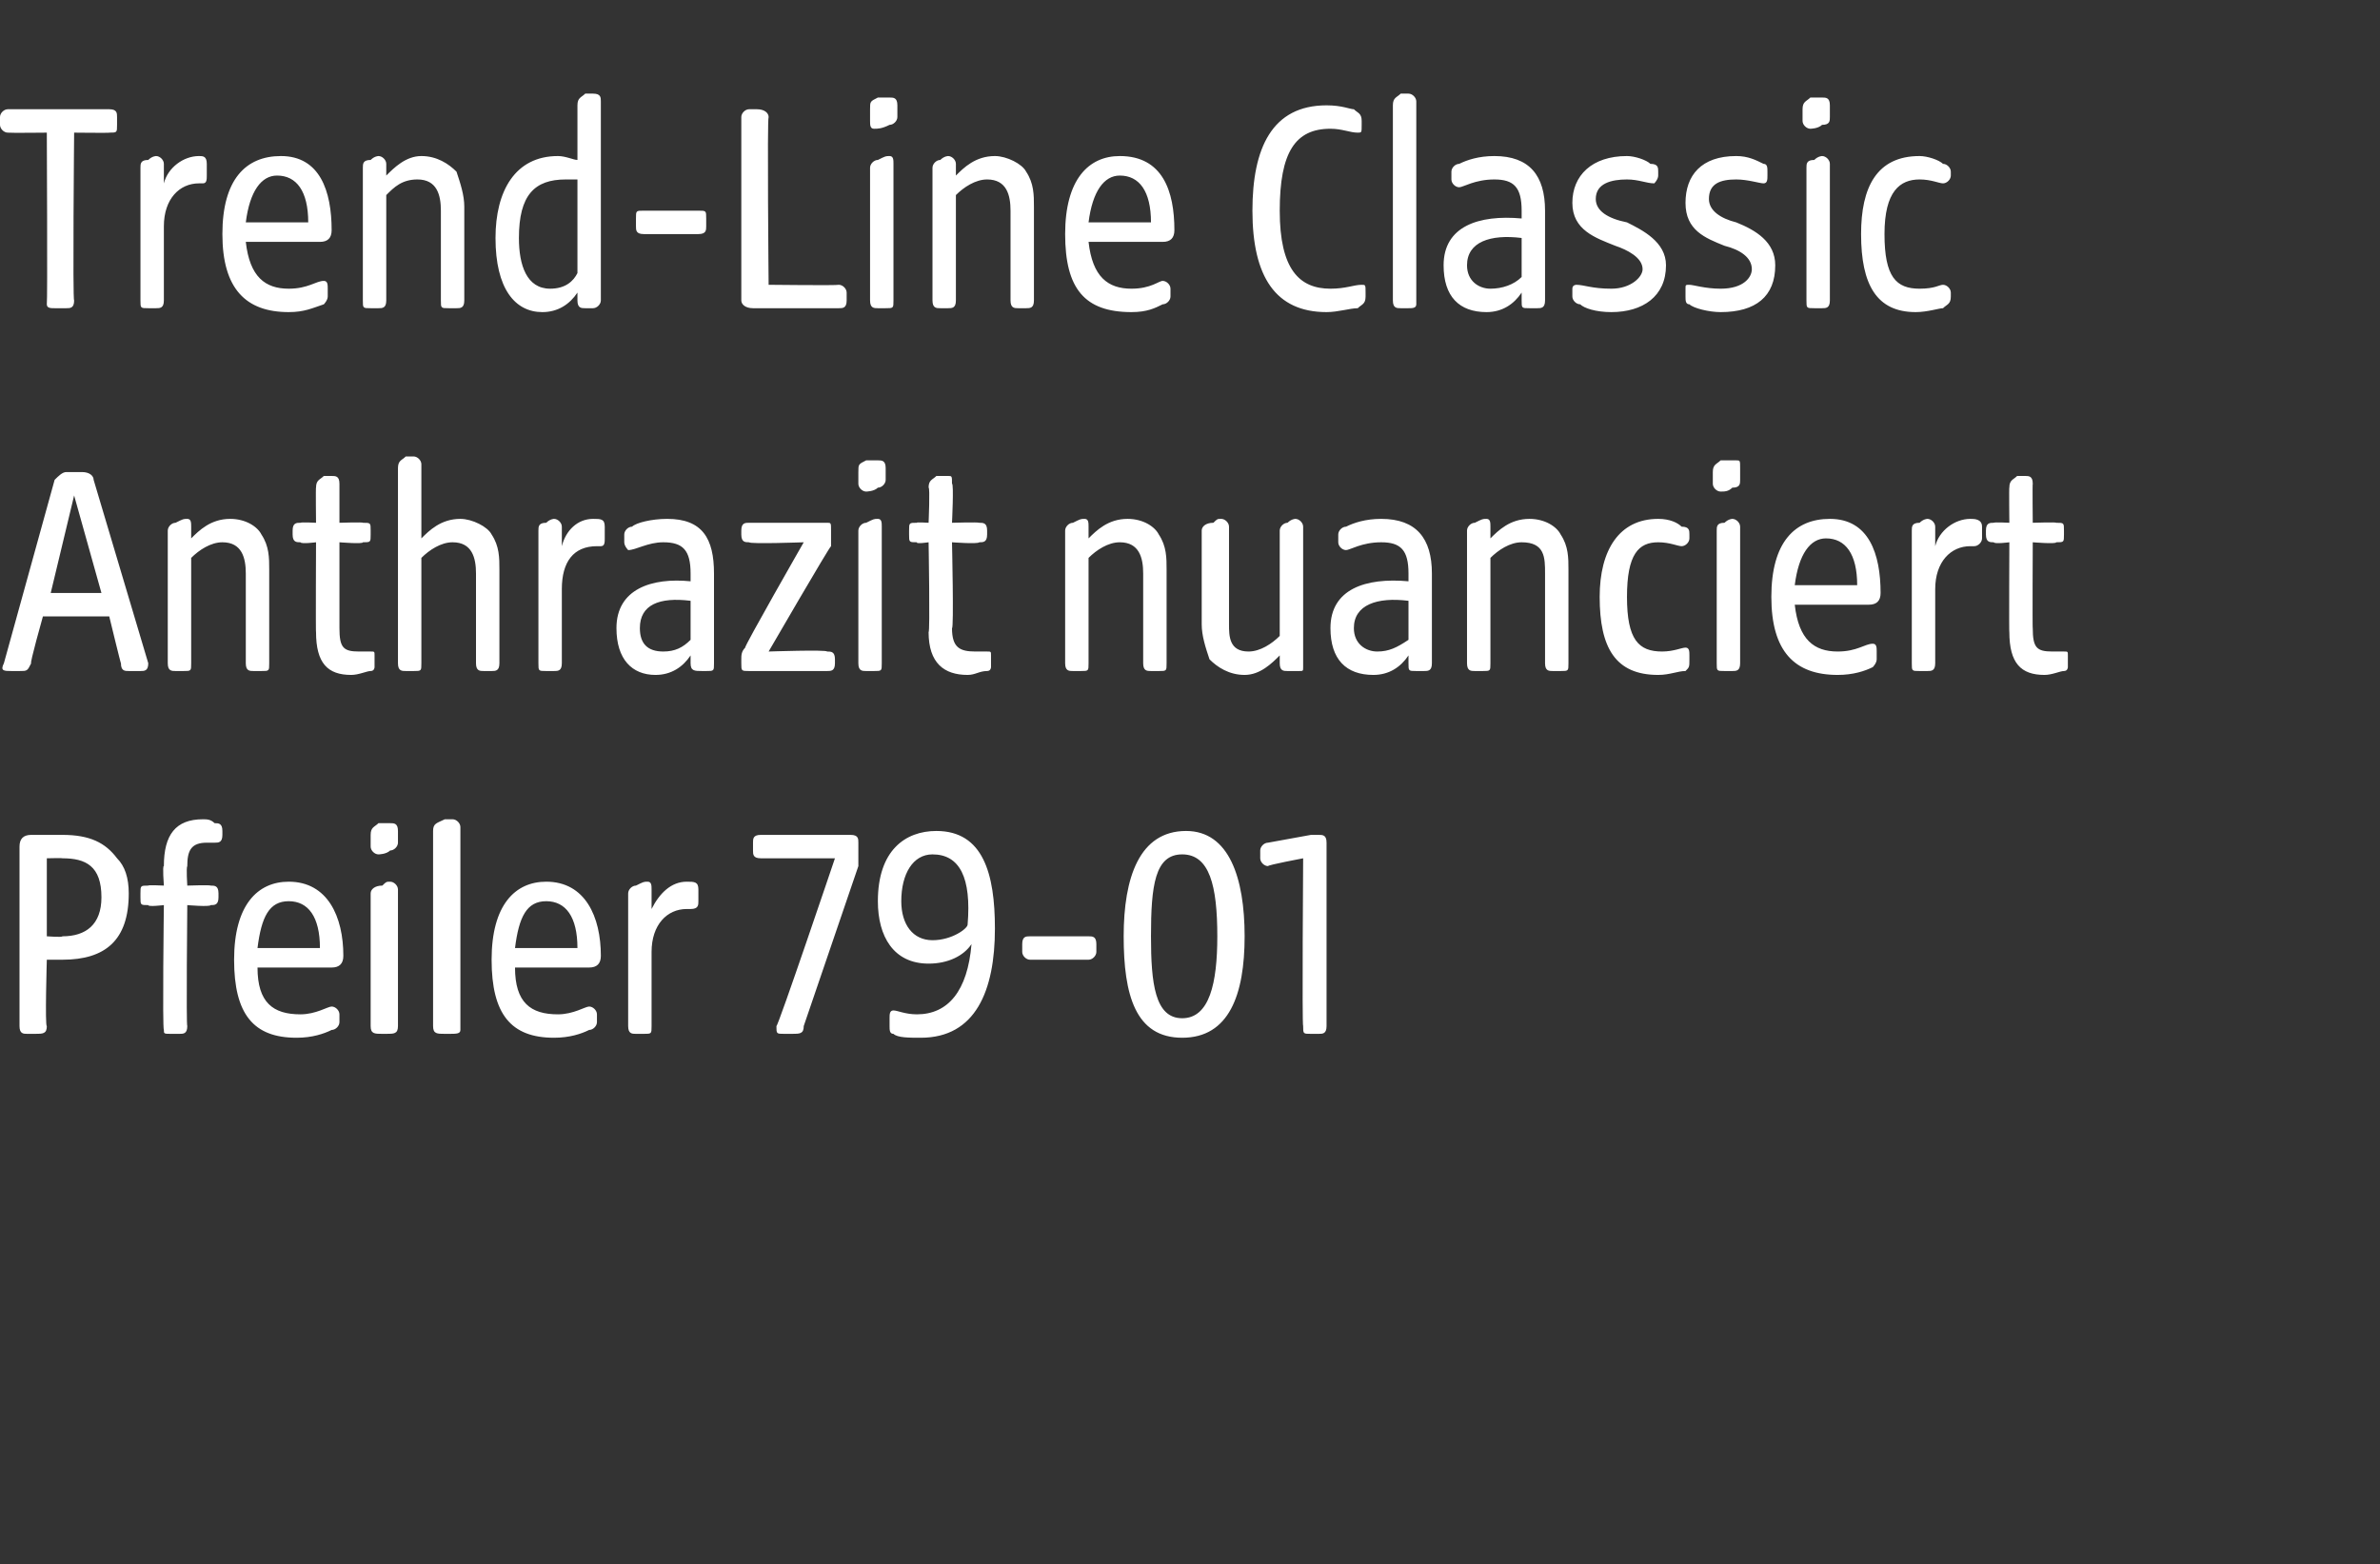 <?xml version="1.0" standalone="no"?><!DOCTYPE svg PUBLIC "-//W3C//DTD SVG 1.1//EN" "http://www.w3.org/Graphics/SVG/1.1/DTD/svg11.dtd"><svg xmlns="http://www.w3.org/2000/svg" version="1.1" width="61px" height="40.1px" viewBox="0 -2 61 40.1" style="top:-2px"><rect x="0" y="-2" width="61" height="40.1" fill="#333333" stroke="none"/>  <desc>Trend Line Classic Anthrazit nuanciert Pfeiler 79 01</desc>  <defs/>  <g id="Polygon51137">    <path d="M 0.5 24.3 C 0.5 24.3 0.5 19.7 0.5 19.7 C 0.5 19.5 0.6 19.4 0.8 19.4 C 0.8 19.4 1.6 19.4 1.6 19.4 C 2.3 19.4 2.7 19.6 3 20 C 3.2 20.2 3.3 20.5 3.3 20.9 C 3.3 22.1 2.7 22.6 1.6 22.6 C 1.63 22.6 1.2 22.6 1.2 22.6 C 1.2 22.6 1.15 24.31 1.2 24.3 C 1.2 24.5 1.1 24.5 0.9 24.5 C 0.9 24.5 0.7 24.5 0.7 24.5 C 0.6 24.5 0.5 24.5 0.5 24.3 Z M 1.6 22 C 2.2 22 2.6 21.7 2.6 21 C 2.6 20.2 2.2 20 1.6 20 C 1.6 19.99 1.2 20 1.2 20 L 1.2 22 C 1.2 22 1.6 22.03 1.6 22 Z M 4.2 24.4 C 4.16 24.36 4.2 21.2 4.2 21.2 C 4.2 21.2 3.79 21.25 3.8 21.2 C 3.6 21.2 3.6 21.2 3.6 21 C 3.6 21 3.6 20.9 3.6 20.9 C 3.6 20.7 3.6 20.7 3.8 20.7 C 3.79 20.68 4.2 20.7 4.2 20.7 C 4.2 20.7 4.16 20.18 4.2 20.2 C 4.2 19.4 4.5 19 5.2 19 C 5.3 19 5.4 19 5.5 19.1 C 5.6 19.1 5.7 19.1 5.7 19.3 C 5.7 19.3 5.7 19.4 5.7 19.4 C 5.7 19.6 5.6 19.6 5.5 19.6 C 5.5 19.6 5.4 19.6 5.3 19.6 C 4.9 19.6 4.8 19.8 4.8 20.2 C 4.77 20.24 4.8 20.7 4.8 20.7 C 4.8 20.7 5.38 20.68 5.4 20.7 C 5.5 20.7 5.6 20.7 5.6 20.9 C 5.6 20.9 5.6 21 5.6 21 C 5.6 21.2 5.5 21.2 5.4 21.2 C 5.38 21.25 4.8 21.2 4.8 21.2 C 4.8 21.2 4.77 24.31 4.8 24.3 C 4.8 24.5 4.7 24.5 4.6 24.5 C 4.6 24.5 4.4 24.5 4.4 24.5 C 4.2 24.5 4.2 24.5 4.2 24.4 Z M 6 22.6 C 6 21.2 6.6 20.6 7.4 20.6 C 8.4 20.6 8.8 21.5 8.8 22.5 C 8.8 22.7 8.7 22.8 8.5 22.8 C 8.5 22.8 6.6 22.8 6.6 22.8 C 6.6 23.7 7 24 7.7 24 C 8.1 24 8.4 23.8 8.5 23.8 C 8.6 23.8 8.7 23.9 8.7 24 C 8.7 24 8.7 24.2 8.7 24.2 C 8.7 24.3 8.6 24.4 8.5 24.4 C 8.3 24.5 8 24.6 7.6 24.6 C 6.5 24.6 6 24 6 22.6 Z M 8.2 22.3 C 8.2 21.5 7.9 21.1 7.4 21.1 C 6.9 21.1 6.7 21.5 6.6 22.3 C 6.6 22.3 8.2 22.3 8.2 22.3 Z M 9.5 24.3 C 9.5 24.3 9.5 20.9 9.5 20.9 C 9.5 20.8 9.6 20.7 9.8 20.7 C 9.9 20.6 9.9 20.6 10 20.6 C 10.1 20.6 10.2 20.7 10.2 20.8 C 10.2 20.8 10.2 24.3 10.2 24.3 C 10.2 24.5 10.1 24.5 9.9 24.5 C 9.9 24.5 9.8 24.5 9.8 24.5 C 9.6 24.5 9.5 24.5 9.5 24.3 Z M 9.5 19.4 C 9.5 19.2 9.6 19.2 9.7 19.1 C 9.8 19.1 10 19.1 10 19.1 C 10.1 19.1 10.2 19.1 10.2 19.3 C 10.2 19.3 10.2 19.6 10.2 19.6 C 10.2 19.7 10.1 19.8 10 19.8 C 9.9 19.9 9.7 19.9 9.7 19.9 C 9.6 19.9 9.5 19.8 9.5 19.7 C 9.5 19.7 9.5 19.4 9.5 19.4 Z M 11.1 24.3 C 11.1 24.3 11.1 19.3 11.1 19.3 C 11.1 19.1 11.2 19.1 11.4 19 C 11.5 19 11.5 19 11.6 19 C 11.7 19 11.8 19.1 11.8 19.2 C 11.8 19.2 11.8 24.4 11.8 24.4 C 11.8 24.5 11.7 24.5 11.5 24.5 C 11.5 24.5 11.4 24.5 11.4 24.5 C 11.2 24.5 11.1 24.5 11.1 24.3 Z M 12.6 22.6 C 12.6 21.2 13.2 20.6 14 20.6 C 15 20.6 15.4 21.5 15.4 22.5 C 15.4 22.7 15.3 22.8 15.1 22.8 C 15.1 22.8 13.2 22.8 13.2 22.8 C 13.2 23.7 13.6 24 14.3 24 C 14.7 24 15 23.8 15.1 23.8 C 15.2 23.8 15.3 23.9 15.3 24 C 15.3 24 15.3 24.2 15.3 24.2 C 15.3 24.3 15.2 24.4 15.1 24.4 C 14.9 24.5 14.6 24.6 14.2 24.6 C 13.1 24.6 12.6 24 12.6 22.6 Z M 14.8 22.3 C 14.8 21.5 14.5 21.1 14 21.1 C 13.5 21.1 13.3 21.5 13.2 22.3 C 13.2 22.3 14.8 22.3 14.8 22.3 Z M 16.1 24.3 C 16.1 24.3 16.1 20.9 16.1 20.9 C 16.1 20.8 16.2 20.7 16.3 20.7 C 16.5 20.6 16.5 20.6 16.6 20.6 C 16.7 20.6 16.7 20.7 16.7 20.8 C 16.7 20.8 16.7 21.3 16.7 21.3 C 16.9 20.9 17.2 20.6 17.6 20.6 C 17.8 20.6 17.9 20.6 17.9 20.8 C 17.9 20.8 17.9 21.1 17.9 21.1 C 17.9 21.2 17.9 21.3 17.7 21.3 C 17.7 21.3 17.6 21.3 17.6 21.3 C 17.1 21.3 16.7 21.7 16.7 22.4 C 16.7 22.4 16.7 24.3 16.7 24.3 C 16.7 24.5 16.7 24.5 16.5 24.5 C 16.5 24.5 16.3 24.5 16.3 24.5 C 16.2 24.5 16.1 24.5 16.1 24.3 Z M 19.9 24.3 C 19.94 24.32 21.4 20 21.4 20 C 21.4 20 19.48 20 19.5 20 C 19.3 20 19.3 19.9 19.3 19.8 C 19.3 19.8 19.3 19.6 19.3 19.6 C 19.3 19.5 19.3 19.4 19.5 19.4 C 19.5 19.4 21.8 19.4 21.8 19.4 C 22 19.4 22 19.5 22 19.6 C 22 19.6 22 19.8 22 19.8 C 22 19.9 22 20 22 20.2 C 22 20.2 20.6 24.3 20.6 24.3 C 20.6 24.5 20.5 24.5 20.3 24.5 C 20.3 24.5 20.1 24.5 20.1 24.5 C 19.9 24.5 19.9 24.5 19.9 24.3 Z M 22.9 24.5 C 22.8 24.5 22.8 24.4 22.8 24.3 C 22.8 24.3 22.8 24.1 22.8 24.1 C 22.8 24 22.8 23.9 22.9 23.9 C 23 23.9 23.2 24 23.5 24 C 24.3 24 24.8 23.4 24.9 22.2 C 24.7 22.5 24.3 22.7 23.8 22.7 C 22.9 22.7 22.5 22 22.5 21.1 C 22.5 19.8 23.2 19.3 24 19.3 C 25.2 19.3 25.5 20.4 25.5 21.8 C 25.5 23.4 25 24.6 23.6 24.6 C 23.3 24.6 23 24.6 22.9 24.5 Z M 23.9 22.1 C 24.4 22.1 24.8 21.8 24.8 21.7 C 24.9 20.5 24.6 19.9 23.9 19.9 C 23.4 19.9 23.1 20.4 23.1 21.1 C 23.1 21.7 23.4 22.1 23.9 22.1 Z M 26.2 22.4 C 26.2 22.4 26.2 22.2 26.2 22.2 C 26.2 22 26.3 22 26.4 22 C 26.4 22 27.9 22 27.9 22 C 28 22 28.1 22 28.1 22.2 C 28.1 22.2 28.1 22.4 28.1 22.4 C 28.1 22.5 28 22.6 27.9 22.6 C 27.9 22.6 26.4 22.6 26.4 22.6 C 26.3 22.6 26.2 22.5 26.2 22.4 Z M 28.8 22 C 28.8 20.5 29.2 19.3 30.4 19.3 C 31.5 19.3 31.9 20.5 31.9 22 C 31.9 23.5 31.5 24.6 30.3 24.6 C 29.1 24.6 28.8 23.5 28.8 22 Z M 30.3 24.1 C 31 24.1 31.2 23.2 31.2 22 C 31.2 20.7 31 19.9 30.3 19.9 C 29.6 19.9 29.5 20.7 29.5 22 C 29.5 23.2 29.6 24.1 30.3 24.1 Z M 33.4 24.3 C 33.37 24.31 33.4 20 33.4 20 C 33.4 20 32.5 20.17 32.5 20.2 C 32.4 20.2 32.3 20.1 32.3 20 C 32.3 20 32.3 19.8 32.3 19.8 C 32.3 19.7 32.4 19.6 32.5 19.6 C 32.5 19.6 33.6 19.4 33.6 19.4 C 33.7 19.4 33.8 19.4 33.8 19.4 C 33.9 19.4 34 19.4 34 19.6 C 34 19.6 34 24.3 34 24.3 C 34 24.5 33.9 24.5 33.8 24.5 C 33.8 24.5 33.6 24.5 33.6 24.5 C 33.4 24.5 33.4 24.5 33.4 24.3 Z " stroke="none" fill="#fff"/>  </g>  <g id="Polygon51136">    <path d="M 0.1 15 C 0.1 15 1.4 10.3 1.4 10.3 C 1.5 10.2 1.6 10.1 1.7 10.1 C 1.7 10.1 2.1 10.1 2.1 10.1 C 2.3 10.1 2.4 10.2 2.4 10.3 C 2.4 10.3 3.8 15 3.8 15 C 3.8 15.2 3.7 15.2 3.6 15.2 C 3.6 15.2 3.3 15.2 3.3 15.2 C 3.2 15.2 3.1 15.2 3.1 15 C 3.1 15.04 2.8 13.8 2.8 13.8 L 1.1 13.8 C 1.1 13.8 0.75 15.04 0.8 15 C 0.7 15.2 0.7 15.2 0.5 15.2 C 0.5 15.2 0.3 15.2 0.3 15.2 C 0.1 15.2 0 15.2 0.1 15 Z M 2.6 13.2 L 1.9 10.7 L 1.3 13.2 L 2.6 13.2 Z M 4.3 15 C 4.3 15 4.3 11.6 4.3 11.6 C 4.3 11.5 4.4 11.4 4.5 11.4 C 4.7 11.3 4.7 11.3 4.8 11.3 C 4.9 11.3 4.9 11.4 4.9 11.5 C 4.9 11.5 4.9 11.8 4.9 11.8 C 5.1 11.6 5.4 11.3 5.9 11.3 C 6.3 11.3 6.6 11.5 6.7 11.7 C 6.9 12 6.9 12.3 6.9 12.6 C 6.9 12.6 6.9 15 6.9 15 C 6.9 15.2 6.9 15.2 6.7 15.2 C 6.7 15.2 6.5 15.2 6.5 15.2 C 6.4 15.2 6.3 15.2 6.3 15 C 6.3 15 6.3 12.7 6.3 12.7 C 6.3 12.3 6.2 11.9 5.7 11.9 C 5.4 11.9 5.1 12.1 4.9 12.3 C 4.9 12.3 4.9 15 4.9 15 C 4.9 15.2 4.9 15.2 4.7 15.2 C 4.7 15.2 4.5 15.2 4.5 15.2 C 4.4 15.2 4.3 15.2 4.3 15 Z M 8.1 14.2 C 8.09 14.22 8.1 11.9 8.1 11.9 C 8.1 11.9 7.72 11.95 7.7 11.9 C 7.6 11.9 7.5 11.9 7.5 11.7 C 7.5 11.7 7.5 11.6 7.5 11.6 C 7.5 11.4 7.6 11.4 7.7 11.4 C 7.72 11.38 8.1 11.4 8.1 11.4 C 8.1 11.4 8.09 10.48 8.1 10.5 C 8.1 10.3 8.2 10.3 8.3 10.2 C 8.4 10.2 8.5 10.2 8.5 10.2 C 8.6 10.2 8.7 10.2 8.7 10.4 C 8.7 10.39 8.7 11.4 8.7 11.4 C 8.7 11.4 9.31 11.38 9.3 11.4 C 9.5 11.4 9.5 11.4 9.5 11.6 C 9.5 11.6 9.5 11.7 9.5 11.7 C 9.5 11.9 9.5 11.9 9.3 11.9 C 9.31 11.95 8.7 11.9 8.7 11.9 C 8.7 11.9 8.7 14.13 8.7 14.1 C 8.7 14.6 8.8 14.7 9.2 14.7 C 9.4 14.7 9.5 14.7 9.5 14.7 C 9.6 14.7 9.6 14.7 9.6 14.8 C 9.6 14.8 9.6 15.1 9.6 15.1 C 9.6 15.1 9.6 15.2 9.5 15.2 C 9.4 15.2 9.2 15.3 9 15.3 C 8.4 15.3 8.1 15 8.1 14.2 Z M 10.2 15 C 10.2 15 10.2 10 10.2 10 C 10.2 9.8 10.3 9.8 10.4 9.7 C 10.5 9.7 10.6 9.7 10.6 9.7 C 10.7 9.7 10.8 9.8 10.8 9.9 C 10.8 9.9 10.8 11.8 10.8 11.8 C 11 11.6 11.3 11.3 11.8 11.3 C 12.1 11.3 12.5 11.5 12.6 11.7 C 12.8 12 12.8 12.3 12.8 12.6 C 12.8 12.6 12.8 15 12.8 15 C 12.8 15.2 12.7 15.2 12.6 15.2 C 12.6 15.2 12.4 15.2 12.4 15.2 C 12.3 15.2 12.2 15.2 12.2 15 C 12.2 15 12.2 12.7 12.2 12.7 C 12.2 12.3 12.1 11.9 11.6 11.9 C 11.3 11.9 11 12.1 10.8 12.3 C 10.8 12.3 10.8 15 10.8 15 C 10.8 15.2 10.8 15.2 10.6 15.2 C 10.6 15.2 10.4 15.2 10.4 15.2 C 10.3 15.2 10.2 15.2 10.2 15 Z M 13.8 15 C 13.8 15 13.8 11.6 13.8 11.6 C 13.8 11.5 13.8 11.4 14 11.4 C 14.1 11.3 14.2 11.3 14.2 11.3 C 14.3 11.3 14.4 11.4 14.4 11.5 C 14.4 11.5 14.4 12 14.4 12 C 14.5 11.6 14.8 11.3 15.2 11.3 C 15.4 11.3 15.5 11.3 15.5 11.5 C 15.5 11.5 15.5 11.8 15.5 11.8 C 15.5 11.9 15.5 12 15.4 12 C 15.4 12 15.3 12 15.3 12 C 14.7 12 14.4 12.4 14.4 13.1 C 14.4 13.1 14.4 15 14.4 15 C 14.4 15.2 14.3 15.2 14.2 15.2 C 14.2 15.2 14 15.2 14 15.2 C 13.8 15.2 13.8 15.2 13.8 15 Z M 15.8 14.1 C 15.8 13.1 16.7 12.8 17.7 12.9 C 17.7 12.9 17.7 12.7 17.7 12.7 C 17.7 12.1 17.5 11.9 17 11.9 C 16.6 11.9 16.3 12.1 16.1 12.1 C 16.1 12.1 16 12 16 11.9 C 16 11.9 16 11.7 16 11.7 C 16 11.6 16.1 11.5 16.2 11.5 C 16.3 11.4 16.7 11.3 17.1 11.3 C 18 11.3 18.3 11.8 18.3 12.7 C 18.3 12.7 18.3 15 18.3 15 C 18.3 15.2 18.3 15.2 18.1 15.2 C 18.1 15.2 18 15.2 18 15.2 C 17.8 15.2 17.7 15.2 17.7 15 C 17.7 15 17.7 14.8 17.7 14.8 C 17.5 15.1 17.2 15.3 16.8 15.3 C 16.2 15.3 15.8 14.9 15.8 14.1 Z M 17 14.7 C 17.3 14.7 17.5 14.6 17.7 14.4 C 17.7 14.4 17.7 13.4 17.7 13.4 C 16.9 13.3 16.4 13.5 16.4 14.1 C 16.4 14.5 16.6 14.7 17 14.7 Z M 19 15 C 19 15 19 14.9 19 14.9 C 19 14.8 19 14.7 19.1 14.6 C 19.06 14.59 20.6 11.9 20.6 11.9 C 20.6 11.9 19.22 11.95 19.2 11.9 C 19.1 11.9 19 11.9 19 11.7 C 19 11.7 19 11.6 19 11.6 C 19 11.4 19.1 11.4 19.2 11.4 C 19.2 11.4 21.2 11.4 21.2 11.4 C 21.3 11.4 21.3 11.4 21.3 11.6 C 21.3 11.6 21.3 11.7 21.3 11.7 C 21.3 11.8 21.3 11.9 21.3 12 C 21.26 12.01 19.7 14.7 19.7 14.7 C 19.7 14.7 21.18 14.65 21.2 14.7 C 21.3 14.7 21.4 14.7 21.4 14.9 C 21.4 14.9 21.4 15 21.4 15 C 21.4 15.2 21.3 15.2 21.2 15.2 C 21.2 15.2 19.2 15.2 19.2 15.2 C 19 15.2 19 15.2 19 15 Z M 22 15 C 22 15 22 11.6 22 11.6 C 22 11.5 22.1 11.4 22.2 11.4 C 22.4 11.3 22.4 11.3 22.5 11.3 C 22.6 11.3 22.6 11.4 22.6 11.5 C 22.6 11.5 22.6 15 22.6 15 C 22.6 15.2 22.6 15.2 22.4 15.2 C 22.4 15.2 22.2 15.2 22.2 15.2 C 22.1 15.2 22 15.2 22 15 Z M 22 10.1 C 22 9.9 22 9.9 22.2 9.8 C 22.3 9.8 22.5 9.8 22.5 9.8 C 22.6 9.8 22.7 9.8 22.7 10 C 22.7 10 22.7 10.3 22.7 10.3 C 22.7 10.4 22.6 10.5 22.5 10.5 C 22.4 10.6 22.2 10.6 22.2 10.6 C 22.1 10.6 22 10.5 22 10.4 C 22 10.4 22 10.1 22 10.1 Z M 23.8 14.2 C 23.84 14.22 23.8 11.9 23.8 11.9 C 23.8 11.9 23.47 11.95 23.5 11.9 C 23.3 11.9 23.3 11.9 23.3 11.7 C 23.3 11.7 23.3 11.6 23.3 11.6 C 23.3 11.4 23.3 11.4 23.5 11.4 C 23.47 11.38 23.8 11.4 23.8 11.4 C 23.8 11.4 23.84 10.48 23.8 10.5 C 23.8 10.3 23.9 10.3 24 10.2 C 24.1 10.2 24.2 10.2 24.3 10.2 C 24.4 10.2 24.4 10.2 24.4 10.4 C 24.45 10.39 24.4 11.4 24.4 11.4 C 24.4 11.4 25.06 11.38 25.1 11.4 C 25.2 11.4 25.3 11.4 25.3 11.6 C 25.3 11.6 25.3 11.7 25.3 11.7 C 25.3 11.9 25.2 11.9 25.1 11.9 C 25.06 11.95 24.4 11.9 24.4 11.9 C 24.4 11.9 24.45 14.13 24.4 14.1 C 24.4 14.6 24.6 14.7 25 14.7 C 25.1 14.7 25.2 14.7 25.3 14.7 C 25.4 14.7 25.4 14.7 25.4 14.8 C 25.4 14.8 25.4 15.1 25.4 15.1 C 25.4 15.1 25.4 15.2 25.3 15.2 C 25.1 15.2 25 15.3 24.8 15.3 C 24.2 15.3 23.8 15 23.8 14.2 Z M 27.3 15 C 27.3 15 27.3 11.6 27.3 11.6 C 27.3 11.5 27.4 11.4 27.5 11.4 C 27.7 11.3 27.7 11.3 27.8 11.3 C 27.9 11.3 27.9 11.4 27.9 11.5 C 27.9 11.5 27.9 11.8 27.9 11.8 C 28.1 11.6 28.4 11.3 28.9 11.3 C 29.3 11.3 29.6 11.5 29.7 11.7 C 29.9 12 29.9 12.3 29.9 12.6 C 29.9 12.6 29.9 15 29.9 15 C 29.9 15.2 29.9 15.2 29.7 15.2 C 29.7 15.2 29.5 15.2 29.5 15.2 C 29.4 15.2 29.3 15.2 29.3 15 C 29.3 15 29.3 12.7 29.3 12.7 C 29.3 12.3 29.2 11.9 28.7 11.9 C 28.4 11.9 28.1 12.1 27.9 12.3 C 27.9 12.3 27.9 15 27.9 15 C 27.9 15.2 27.9 15.2 27.7 15.2 C 27.7 15.2 27.5 15.2 27.5 15.2 C 27.4 15.2 27.3 15.2 27.3 15 Z M 31 14.9 C 30.9 14.6 30.8 14.3 30.8 14 C 30.8 14 30.8 11.6 30.8 11.6 C 30.8 11.5 30.9 11.4 31.1 11.4 C 31.2 11.3 31.2 11.3 31.3 11.3 C 31.4 11.3 31.5 11.4 31.5 11.5 C 31.5 11.5 31.5 14 31.5 14 C 31.5 14.3 31.5 14.7 32 14.7 C 32.3 14.7 32.6 14.5 32.8 14.3 C 32.8 14.3 32.8 11.6 32.8 11.6 C 32.8 11.5 32.9 11.4 33 11.4 C 33.1 11.3 33.2 11.3 33.2 11.3 C 33.3 11.3 33.4 11.4 33.4 11.5 C 33.4 11.5 33.4 15.1 33.4 15.1 C 33.4 15.2 33.4 15.2 33.3 15.2 C 33.3 15.2 33 15.2 33 15.2 C 32.9 15.2 32.8 15.2 32.8 15 C 32.8 15 32.8 14.8 32.8 14.8 C 32.6 15 32.3 15.3 31.9 15.3 C 31.5 15.3 31.2 15.1 31 14.9 Z M 34.1 14.1 C 34.1 13.1 35 12.8 36.1 12.9 C 36.1 12.9 36.1 12.7 36.1 12.7 C 36.1 12.1 35.9 11.9 35.4 11.9 C 34.9 11.9 34.6 12.1 34.5 12.1 C 34.4 12.1 34.3 12 34.3 11.9 C 34.3 11.9 34.3 11.7 34.3 11.7 C 34.3 11.6 34.4 11.5 34.5 11.5 C 34.7 11.4 35 11.3 35.4 11.3 C 36.3 11.3 36.7 11.8 36.7 12.7 C 36.7 12.7 36.7 15 36.7 15 C 36.7 15.2 36.6 15.2 36.5 15.2 C 36.5 15.2 36.3 15.2 36.3 15.2 C 36.1 15.2 36.1 15.2 36.1 15 C 36.1 15 36.1 14.8 36.1 14.8 C 35.9 15.1 35.6 15.3 35.2 15.3 C 34.5 15.3 34.1 14.9 34.1 14.1 Z M 35.3 14.7 C 35.6 14.7 35.8 14.6 36.1 14.4 C 36.1 14.4 36.1 13.4 36.1 13.4 C 35.3 13.3 34.7 13.5 34.7 14.1 C 34.7 14.5 35 14.7 35.3 14.7 Z M 37.6 15 C 37.6 15 37.6 11.6 37.6 11.6 C 37.6 11.5 37.7 11.4 37.8 11.4 C 38 11.3 38 11.3 38.1 11.3 C 38.2 11.3 38.2 11.4 38.2 11.5 C 38.2 11.5 38.2 11.8 38.2 11.8 C 38.4 11.6 38.7 11.3 39.2 11.3 C 39.6 11.3 39.9 11.5 40 11.7 C 40.2 12 40.2 12.3 40.2 12.6 C 40.2 12.6 40.2 15 40.2 15 C 40.2 15.2 40.2 15.2 40 15.2 C 40 15.2 39.8 15.2 39.8 15.2 C 39.7 15.2 39.6 15.2 39.6 15 C 39.6 15 39.6 12.7 39.6 12.7 C 39.6 12.3 39.6 11.9 39 11.9 C 38.7 11.9 38.4 12.1 38.2 12.3 C 38.2 12.3 38.2 15 38.2 15 C 38.2 15.2 38.2 15.2 38 15.2 C 38 15.2 37.8 15.2 37.8 15.2 C 37.7 15.2 37.6 15.2 37.6 15 Z M 41 13.3 C 41 12.1 41.5 11.3 42.5 11.3 C 42.8 11.3 43 11.4 43.1 11.5 C 43.3 11.5 43.3 11.6 43.3 11.7 C 43.3 11.7 43.3 11.8 43.3 11.8 C 43.3 11.9 43.2 12 43.1 12 C 43 12 42.8 11.9 42.5 11.9 C 42 11.9 41.7 12.2 41.7 13.3 C 41.7 14.4 42 14.7 42.6 14.7 C 42.9 14.7 43.1 14.6 43.2 14.6 C 43.3 14.6 43.3 14.7 43.3 14.8 C 43.3 14.8 43.3 14.9 43.3 14.9 C 43.3 15.1 43.3 15.1 43.2 15.2 C 43 15.2 42.8 15.3 42.5 15.3 C 41.4 15.3 41 14.6 41 13.3 Z M 44 15 C 44 15 44 11.6 44 11.6 C 44 11.5 44 11.4 44.2 11.4 C 44.3 11.3 44.4 11.3 44.4 11.3 C 44.5 11.3 44.6 11.4 44.6 11.5 C 44.6 11.5 44.6 15 44.6 15 C 44.6 15.2 44.5 15.2 44.4 15.2 C 44.4 15.2 44.2 15.2 44.2 15.2 C 44 15.2 44 15.2 44 15 Z M 43.9 10.1 C 43.9 9.9 44 9.9 44.1 9.8 C 44.3 9.8 44.4 9.8 44.5 9.8 C 44.6 9.8 44.6 9.8 44.6 10 C 44.6 10 44.6 10.3 44.6 10.3 C 44.6 10.4 44.6 10.5 44.4 10.5 C 44.3 10.6 44.2 10.6 44.1 10.6 C 44 10.6 43.9 10.5 43.9 10.4 C 43.9 10.4 43.9 10.1 43.9 10.1 Z M 45.4 13.3 C 45.4 11.9 46 11.3 46.9 11.3 C 47.9 11.3 48.2 12.2 48.2 13.2 C 48.2 13.4 48.1 13.5 47.9 13.5 C 47.9 13.5 46 13.5 46 13.5 C 46.1 14.4 46.5 14.7 47.1 14.7 C 47.6 14.7 47.8 14.5 48 14.5 C 48.1 14.5 48.1 14.6 48.1 14.7 C 48.1 14.7 48.1 14.9 48.1 14.9 C 48.1 15 48 15.1 48 15.1 C 47.8 15.2 47.5 15.3 47.1 15.3 C 46 15.3 45.4 14.7 45.4 13.3 Z M 47.6 13 C 47.6 12.2 47.3 11.8 46.8 11.8 C 46.4 11.8 46.1 12.2 46 13 C 46 13 47.6 13 47.6 13 Z M 49 15 C 49 15 49 11.6 49 11.6 C 49 11.5 49 11.4 49.2 11.4 C 49.3 11.3 49.4 11.3 49.4 11.3 C 49.5 11.3 49.6 11.4 49.6 11.5 C 49.6 11.5 49.6 12 49.6 12 C 49.7 11.6 50.1 11.3 50.5 11.3 C 50.6 11.3 50.8 11.3 50.8 11.5 C 50.8 11.5 50.8 11.8 50.8 11.8 C 50.8 11.9 50.7 12 50.6 12 C 50.6 12 50.5 12 50.5 12 C 50 12 49.6 12.4 49.6 13.1 C 49.6 13.1 49.6 15 49.6 15 C 49.6 15.2 49.5 15.2 49.4 15.2 C 49.4 15.2 49.2 15.2 49.2 15.2 C 49 15.2 49 15.2 49 15 Z M 51.5 14.2 C 51.49 14.22 51.5 11.9 51.5 11.9 C 51.5 11.9 51.12 11.95 51.1 11.9 C 51 11.9 50.9 11.9 50.9 11.7 C 50.9 11.7 50.9 11.6 50.9 11.6 C 50.9 11.4 51 11.4 51.1 11.4 C 51.12 11.38 51.5 11.4 51.5 11.4 C 51.5 11.4 51.49 10.48 51.5 10.5 C 51.5 10.3 51.6 10.3 51.7 10.2 C 51.8 10.2 51.9 10.2 51.9 10.2 C 52 10.2 52.1 10.2 52.1 10.4 C 52.09 10.39 52.1 11.4 52.1 11.4 C 52.1 11.4 52.71 11.38 52.7 11.4 C 52.9 11.4 52.9 11.4 52.9 11.6 C 52.9 11.6 52.9 11.7 52.9 11.7 C 52.9 11.9 52.9 11.9 52.7 11.9 C 52.71 11.95 52.1 11.9 52.1 11.9 C 52.1 11.9 52.09 14.13 52.1 14.1 C 52.1 14.6 52.2 14.7 52.6 14.7 C 52.8 14.7 52.9 14.7 52.9 14.7 C 53 14.7 53 14.7 53 14.8 C 53 14.8 53 15.1 53 15.1 C 53 15.1 53 15.2 52.9 15.2 C 52.8 15.2 52.6 15.3 52.4 15.3 C 51.8 15.3 51.5 15 51.5 14.2 Z " stroke="none" fill="#fff"/>  </g>  <g id="Polygon51135">    <path d="M 1.2 5.8 C 1.22 5.76 1.2 1.4 1.2 1.4 C 1.2 1.4 0.25 1.41 0.2 1.4 C 0.1 1.4 0 1.3 0 1.2 C 0 1.2 0 1 0 1 C 0 0.9 0.1 0.8 0.2 0.8 C 0.2 0.8 2.8 0.8 2.8 0.8 C 3 0.8 3 0.9 3 1 C 3 1 3 1.2 3 1.2 C 3 1.4 3 1.4 2.8 1.4 C 2.84 1.41 1.9 1.4 1.9 1.4 C 1.9 1.4 1.86 5.71 1.9 5.7 C 1.9 5.9 1.8 5.9 1.7 5.9 C 1.7 5.9 1.4 5.9 1.4 5.9 C 1.3 5.9 1.2 5.9 1.2 5.8 Z M 3.6 5.7 C 3.6 5.7 3.6 2.3 3.6 2.3 C 3.6 2.2 3.6 2.1 3.8 2.1 C 3.9 2 4 2 4 2 C 4.1 2 4.2 2.1 4.2 2.2 C 4.2 2.2 4.2 2.7 4.2 2.7 C 4.3 2.3 4.7 2 5.1 2 C 5.2 2 5.3 2 5.3 2.2 C 5.3 2.2 5.3 2.5 5.3 2.5 C 5.3 2.6 5.3 2.7 5.2 2.7 C 5.2 2.7 5.1 2.7 5.1 2.7 C 4.6 2.7 4.2 3.1 4.2 3.8 C 4.2 3.8 4.2 5.7 4.2 5.7 C 4.2 5.9 4.1 5.9 4 5.9 C 4 5.9 3.8 5.9 3.8 5.9 C 3.6 5.9 3.6 5.9 3.6 5.7 Z M 5.7 4 C 5.7 2.6 6.3 2 7.2 2 C 8.2 2 8.5 2.9 8.5 3.9 C 8.5 4.1 8.4 4.2 8.2 4.2 C 8.2 4.2 6.3 4.2 6.3 4.2 C 6.4 5.1 6.8 5.4 7.4 5.4 C 7.9 5.4 8.1 5.2 8.3 5.2 C 8.4 5.2 8.4 5.3 8.4 5.4 C 8.4 5.4 8.4 5.6 8.4 5.6 C 8.4 5.7 8.3 5.8 8.3 5.8 C 8 5.9 7.8 6 7.4 6 C 6.3 6 5.7 5.4 5.7 4 Z M 7.9 3.7 C 7.9 2.9 7.6 2.5 7.1 2.5 C 6.7 2.5 6.4 2.9 6.3 3.7 C 6.3 3.7 7.9 3.7 7.9 3.7 Z M 9.3 5.7 C 9.3 5.7 9.3 2.3 9.3 2.3 C 9.3 2.2 9.3 2.1 9.5 2.1 C 9.6 2 9.7 2 9.7 2 C 9.8 2 9.9 2.1 9.9 2.2 C 9.9 2.2 9.9 2.5 9.9 2.5 C 10.1 2.3 10.4 2 10.8 2 C 11.2 2 11.5 2.2 11.7 2.4 C 11.8 2.7 11.9 3 11.9 3.3 C 11.9 3.3 11.9 5.7 11.9 5.7 C 11.9 5.9 11.8 5.9 11.7 5.9 C 11.7 5.9 11.5 5.9 11.5 5.9 C 11.3 5.9 11.3 5.9 11.3 5.7 C 11.3 5.7 11.3 3.4 11.3 3.4 C 11.3 3 11.2 2.6 10.7 2.6 C 10.3 2.6 10.1 2.8 9.9 3 C 9.9 3 9.9 5.7 9.9 5.7 C 9.9 5.9 9.8 5.9 9.7 5.9 C 9.7 5.9 9.5 5.9 9.5 5.9 C 9.3 5.9 9.3 5.9 9.3 5.7 Z M 12.7 4.1 C 12.7 2.9 13.2 2 14.3 2 C 14.5 2 14.7 2.1 14.8 2.1 C 14.8 2.1 14.8 0.7 14.8 0.7 C 14.8 0.5 14.9 0.5 15 0.4 C 15.2 0.4 15.2 0.4 15.2 0.4 C 15.4 0.4 15.4 0.5 15.4 0.6 C 15.4 0.6 15.4 5.7 15.4 5.7 C 15.4 5.8 15.3 5.9 15.2 5.9 C 15.2 5.9 15 5.9 15 5.9 C 14.9 5.9 14.8 5.9 14.8 5.7 C 14.8 5.7 14.8 5.5 14.8 5.5 C 14.6 5.8 14.3 6 13.9 6 C 13.2 6 12.7 5.4 12.7 4.1 Z M 14.1 5.4 C 14.5 5.4 14.7 5.2 14.8 5 C 14.8 5 14.8 2.6 14.8 2.6 C 14.7 2.6 14.6 2.6 14.5 2.6 C 13.7 2.6 13.3 3 13.3 4.1 C 13.3 4.8 13.5 5.4 14.1 5.4 Z M 16.3 3.8 C 16.3 3.8 16.3 3.6 16.3 3.6 C 16.3 3.4 16.3 3.4 16.5 3.4 C 16.5 3.4 17.9 3.4 17.9 3.4 C 18.1 3.4 18.1 3.4 18.1 3.6 C 18.1 3.6 18.1 3.8 18.1 3.8 C 18.1 3.9 18.1 4 17.9 4 C 17.9 4 16.5 4 16.5 4 C 16.3 4 16.3 3.9 16.3 3.8 Z M 19 5.7 C 19 5.7 19 1 19 1 C 19 0.9 19.1 0.8 19.2 0.8 C 19.2 0.8 19.4 0.8 19.4 0.8 C 19.6 0.8 19.7 0.9 19.7 1 C 19.66 1.02 19.7 5.3 19.7 5.3 C 19.7 5.3 21.46 5.32 21.5 5.3 C 21.6 5.3 21.7 5.4 21.7 5.5 C 21.7 5.5 21.7 5.7 21.7 5.7 C 21.7 5.9 21.6 5.9 21.5 5.9 C 21.5 5.9 19.3 5.9 19.3 5.9 C 19.1 5.9 19 5.8 19 5.7 Z M 22.3 5.7 C 22.3 5.7 22.3 2.3 22.3 2.3 C 22.3 2.2 22.4 2.1 22.5 2.1 C 22.7 2 22.7 2 22.8 2 C 22.9 2 22.9 2.1 22.9 2.2 C 22.9 2.2 22.9 5.7 22.9 5.7 C 22.9 5.9 22.9 5.9 22.7 5.9 C 22.7 5.9 22.5 5.9 22.5 5.9 C 22.4 5.9 22.3 5.9 22.3 5.7 Z M 22.3 0.8 C 22.3 0.6 22.3 0.6 22.5 0.5 C 22.6 0.5 22.7 0.5 22.8 0.5 C 22.9 0.5 23 0.5 23 0.7 C 23 0.7 23 1 23 1 C 23 1.1 22.9 1.2 22.8 1.2 C 22.6 1.3 22.5 1.3 22.4 1.3 C 22.3 1.3 22.3 1.2 22.3 1.1 C 22.3 1.1 22.3 0.8 22.3 0.8 Z M 23.9 5.7 C 23.9 5.7 23.9 2.3 23.9 2.3 C 23.9 2.2 24 2.1 24.1 2.1 C 24.2 2 24.3 2 24.3 2 C 24.4 2 24.5 2.1 24.5 2.2 C 24.5 2.2 24.5 2.5 24.5 2.5 C 24.7 2.3 25 2 25.5 2 C 25.8 2 26.2 2.2 26.3 2.4 C 26.5 2.7 26.5 3 26.5 3.3 C 26.5 3.3 26.5 5.7 26.5 5.7 C 26.5 5.9 26.4 5.9 26.3 5.9 C 26.3 5.9 26.1 5.9 26.1 5.9 C 26 5.9 25.9 5.9 25.9 5.7 C 25.9 5.7 25.9 3.4 25.9 3.4 C 25.9 3 25.8 2.6 25.3 2.6 C 25 2.6 24.7 2.8 24.5 3 C 24.5 3 24.5 5.7 24.5 5.7 C 24.5 5.9 24.4 5.9 24.3 5.9 C 24.3 5.9 24.1 5.9 24.1 5.9 C 24 5.9 23.9 5.9 23.9 5.7 Z M 27.3 4 C 27.3 2.6 27.9 2 28.7 2 C 29.8 2 30.1 2.9 30.1 3.9 C 30.1 4.1 30 4.2 29.8 4.2 C 29.8 4.2 27.9 4.2 27.9 4.2 C 28 5.1 28.4 5.4 29 5.4 C 29.5 5.4 29.7 5.2 29.8 5.2 C 29.9 5.2 30 5.3 30 5.4 C 30 5.4 30 5.6 30 5.6 C 30 5.7 29.9 5.8 29.8 5.8 C 29.6 5.9 29.4 6 29 6 C 27.8 6 27.3 5.4 27.3 4 Z M 29.5 3.7 C 29.5 2.9 29.2 2.5 28.7 2.5 C 28.3 2.5 28 2.9 27.9 3.7 C 27.9 3.7 29.5 3.7 29.5 3.7 Z M 32.1 3.4 C 32.1 1.8 32.6 0.7 34 0.7 C 34.4 0.7 34.6 0.8 34.7 0.8 C 34.8 0.9 34.9 0.9 34.9 1.1 C 34.9 1.1 34.9 1.2 34.9 1.2 C 34.9 1.4 34.9 1.4 34.8 1.4 C 34.6 1.4 34.4 1.3 34.1 1.3 C 33.2 1.3 32.8 1.9 32.8 3.4 C 32.8 4.9 33.3 5.4 34.1 5.4 C 34.5 5.4 34.7 5.3 34.9 5.3 C 35 5.3 35 5.3 35 5.5 C 35 5.5 35 5.6 35 5.6 C 35 5.8 34.9 5.8 34.8 5.9 C 34.6 5.9 34.3 6 34 6 C 32.7 6 32.1 5.1 32.1 3.4 Z M 35.7 5.7 C 35.7 5.7 35.7 0.7 35.7 0.7 C 35.7 0.5 35.8 0.5 35.9 0.4 C 36 0.4 36.1 0.4 36.1 0.4 C 36.2 0.4 36.3 0.5 36.3 0.6 C 36.3 0.6 36.3 5.8 36.3 5.8 C 36.3 5.9 36.2 5.9 36.1 5.9 C 36.1 5.9 35.9 5.9 35.9 5.9 C 35.8 5.9 35.7 5.9 35.7 5.7 Z M 37 4.8 C 37 3.8 37.9 3.5 39 3.6 C 39 3.6 39 3.4 39 3.4 C 39 2.8 38.8 2.6 38.3 2.6 C 37.8 2.6 37.5 2.8 37.4 2.8 C 37.3 2.8 37.2 2.7 37.2 2.6 C 37.2 2.6 37.2 2.4 37.2 2.4 C 37.2 2.3 37.3 2.2 37.4 2.2 C 37.6 2.1 37.9 2 38.3 2 C 39.2 2 39.6 2.5 39.6 3.4 C 39.6 3.4 39.6 5.7 39.6 5.7 C 39.6 5.9 39.5 5.9 39.4 5.9 C 39.4 5.9 39.2 5.9 39.2 5.9 C 39 5.9 39 5.9 39 5.7 C 39 5.7 39 5.5 39 5.5 C 38.8 5.8 38.5 6 38.1 6 C 37.4 6 37 5.6 37 4.8 Z M 38.2 5.4 C 38.5 5.4 38.8 5.3 39 5.1 C 39 5.1 39 4.1 39 4.1 C 38.2 4 37.6 4.2 37.6 4.8 C 37.6 5.2 37.9 5.4 38.2 5.4 Z M 40.5 5.8 C 40.4 5.8 40.3 5.7 40.3 5.6 C 40.3 5.6 40.3 5.4 40.3 5.4 C 40.3 5.3 40.4 5.3 40.4 5.3 C 40.6 5.3 40.8 5.4 41.3 5.4 C 41.8 5.4 42.1 5.1 42.1 4.9 C 42.1 4.6 41.7 4.4 41.4 4.3 C 40.9 4.1 40.3 3.9 40.3 3.2 C 40.3 2.5 40.8 2 41.7 2 C 41.9 2 42.2 2.1 42.3 2.2 C 42.5 2.2 42.5 2.3 42.5 2.4 C 42.5 2.4 42.5 2.5 42.5 2.5 C 42.5 2.6 42.4 2.7 42.4 2.7 C 42.2 2.7 42 2.6 41.7 2.6 C 41.3 2.6 40.9 2.7 40.9 3.1 C 40.9 3.4 41.2 3.6 41.7 3.7 C 42.1 3.9 42.7 4.2 42.7 4.8 C 42.7 5.6 42.1 6 41.3 6 C 40.9 6 40.6 5.9 40.5 5.8 Z M 43.3 5.8 C 43.2 5.8 43.2 5.7 43.2 5.6 C 43.2 5.6 43.2 5.4 43.2 5.4 C 43.2 5.3 43.2 5.3 43.3 5.3 C 43.4 5.3 43.7 5.4 44.1 5.4 C 44.7 5.4 44.9 5.1 44.9 4.9 C 44.9 4.6 44.6 4.4 44.2 4.3 C 43.7 4.1 43.2 3.9 43.2 3.2 C 43.2 2.5 43.6 2 44.5 2 C 44.8 2 45 2.1 45.2 2.2 C 45.3 2.2 45.3 2.3 45.3 2.4 C 45.3 2.4 45.3 2.5 45.3 2.5 C 45.3 2.6 45.3 2.7 45.2 2.7 C 45.1 2.7 44.8 2.6 44.5 2.6 C 44.1 2.6 43.8 2.7 43.8 3.1 C 43.8 3.4 44.1 3.6 44.5 3.7 C 45 3.9 45.5 4.2 45.5 4.8 C 45.5 5.6 45 6 44.1 6 C 43.8 6 43.4 5.9 43.3 5.8 Z M 46.3 5.7 C 46.3 5.7 46.3 2.3 46.3 2.3 C 46.3 2.2 46.3 2.1 46.5 2.1 C 46.6 2 46.7 2 46.7 2 C 46.8 2 46.9 2.1 46.9 2.2 C 46.9 2.2 46.9 5.7 46.9 5.7 C 46.9 5.9 46.8 5.9 46.7 5.9 C 46.7 5.9 46.5 5.9 46.5 5.9 C 46.3 5.9 46.3 5.9 46.3 5.7 Z M 46.2 0.8 C 46.2 0.6 46.3 0.6 46.4 0.5 C 46.6 0.5 46.7 0.5 46.7 0.5 C 46.8 0.5 46.9 0.5 46.9 0.7 C 46.9 0.7 46.9 1 46.9 1 C 46.9 1.1 46.9 1.2 46.7 1.2 C 46.6 1.3 46.4 1.3 46.4 1.3 C 46.3 1.3 46.2 1.2 46.2 1.1 C 46.2 1.1 46.2 0.8 46.2 0.8 Z M 47.7 4 C 47.7 2.8 48.1 2 49.2 2 C 49.4 2 49.7 2.1 49.8 2.2 C 49.9 2.2 50 2.3 50 2.4 C 50 2.4 50 2.5 50 2.5 C 50 2.6 49.9 2.7 49.8 2.7 C 49.7 2.7 49.5 2.6 49.2 2.6 C 48.7 2.6 48.3 2.9 48.3 4 C 48.3 5.1 48.6 5.4 49.2 5.4 C 49.6 5.4 49.7 5.3 49.8 5.3 C 49.9 5.3 50 5.4 50 5.5 C 50 5.5 50 5.6 50 5.6 C 50 5.8 49.9 5.8 49.8 5.9 C 49.7 5.9 49.4 6 49.1 6 C 48.1 6 47.7 5.3 47.7 4 Z " stroke="none" fill="#fff"/>  </g></svg>